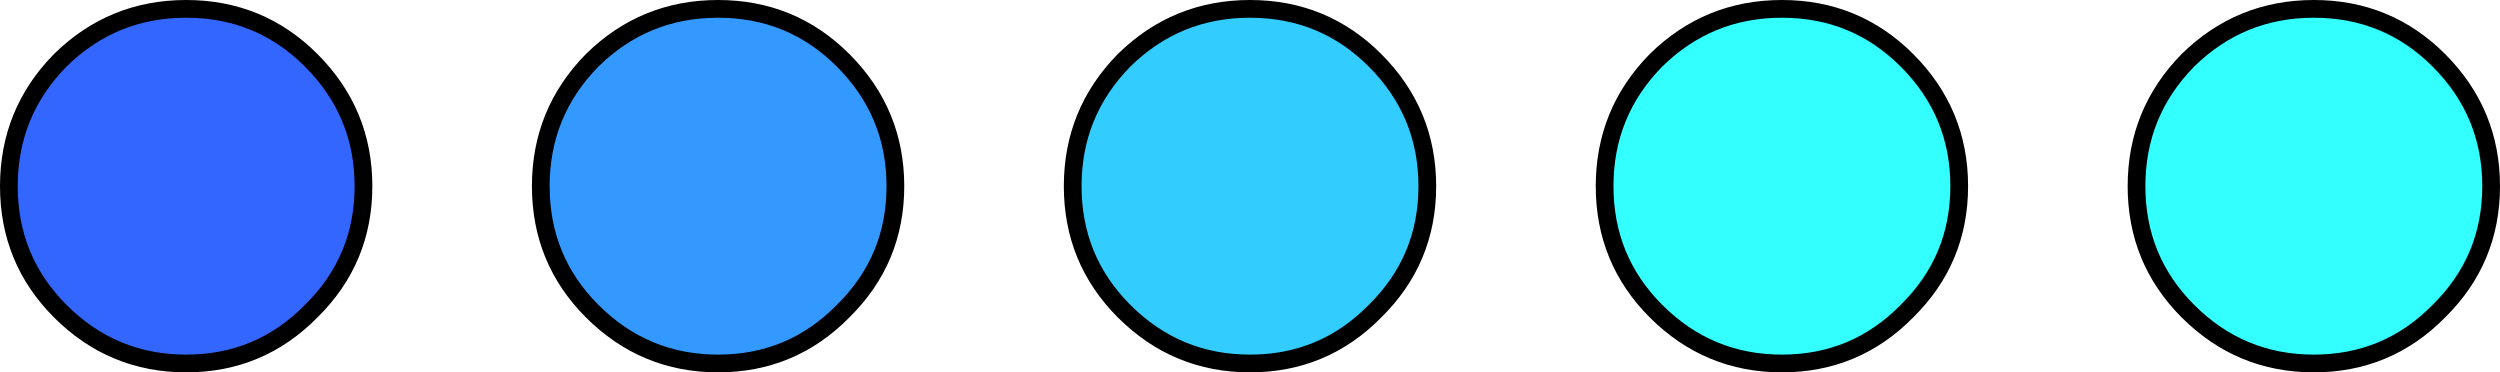 <?xml version="1.0" encoding="UTF-8" standalone="no"?>
<svg xmlns:xlink="http://www.w3.org/1999/xlink" height="21.0px" width="141.0px" xmlns="http://www.w3.org/2000/svg">
  <g transform="matrix(1.0, 0.0, 0.0, 1.0, 40.5, 10.5)">
    <path d="M7.05 -7.1 Q10.0 -4.15 10.0 0.0 10.0 4.15 7.05 7.05 4.15 10.0 0.0 10.0 -4.15 10.0 -7.1 7.05 -10.0 4.15 -10.0 0.0 -10.0 -4.15 -7.1 -7.1 -4.15 -10.0 0.0 -10.0 4.15 -10.0 7.05 -7.1" fill="#3399ff" fill-rule="evenodd" stroke="none"/>
    <path d="M37.05 -7.1 Q40.0 -4.15 40.0 0.0 40.0 4.15 37.05 7.05 34.15 10.0 30.0 10.0 25.85 10.0 22.9 7.05 20.0 4.15 20.0 0.0 20.0 -4.15 22.9 -7.1 25.85 -10.0 30.0 -10.0 34.15 -10.0 37.05 -7.1" fill="#33ccff" fill-rule="evenodd" stroke="none"/>
    <path d="M67.05 -7.1 Q70.0 -4.15 70.0 0.0 70.0 4.15 67.05 7.05 64.15 10.0 60.0 10.0 55.85 10.0 52.9 7.05 50.0 4.15 50.0 0.0 50.0 -4.15 52.9 -7.1 55.85 -10.0 60.0 -10.0 64.15 -10.0 67.05 -7.1 M97.05 -7.1 Q100.0 -4.15 100.0 0.0 100.0 4.15 97.05 7.05 94.15 10.0 90.0 10.0 85.85 10.0 82.9 7.05 80.0 4.15 80.0 0.0 80.0 -4.15 82.9 -7.1 85.85 -10.0 90.0 -10.0 94.15 -10.0 97.05 -7.1" fill="#33ffff" fill-rule="evenodd" stroke="none"/>
    <path d="M-22.95 -7.1 Q-20.0 -4.15 -20.0 0.0 -20.0 4.15 -22.95 7.05 -25.85 10.0 -30.0 10.0 -34.15 10.0 -37.1 7.05 -40.0 4.15 -40.0 0.0 -40.0 -4.15 -37.1 -7.1 -34.15 -10.0 -30.0 -10.0 -25.85 -10.0 -22.95 -7.1" fill="#3366ff" fill-rule="evenodd" stroke="none"/>
    <path d="M37.05 -7.1 Q40.0 -4.15 40.0 0.0 40.0 4.15 37.05 7.05 34.15 10.0 30.0 10.0 25.85 10.0 22.9 7.05 20.0 4.15 20.0 0.0 20.0 -4.15 22.9 -7.1 25.85 -10.0 30.0 -10.0 34.15 -10.0 37.05 -7.1 M7.05 -7.1 Q10.0 -4.15 10.0 0.0 10.0 4.15 7.05 7.05 4.15 10.0 0.0 10.0 -4.15 10.0 -7.1 7.05 -10.0 4.15 -10.0 0.0 -10.0 -4.15 -7.1 -7.1 -4.15 -10.0 0.0 -10.0 4.15 -10.0 7.05 -7.1 M67.05 -7.1 Q70.0 -4.15 70.0 0.0 70.0 4.15 67.05 7.05 64.15 10.0 60.0 10.0 55.85 10.0 52.9 7.05 50.0 4.15 50.0 0.0 50.0 -4.15 52.9 -7.1 55.85 -10.0 60.0 -10.0 64.15 -10.0 67.05 -7.1 M97.05 -7.1 Q100.0 -4.15 100.0 0.0 100.0 4.15 97.05 7.05 94.15 10.0 90.0 10.0 85.85 10.0 82.9 7.05 80.0 4.15 80.0 0.0 80.0 -4.15 82.9 -7.1 85.85 -10.0 90.0 -10.0 94.15 -10.0 97.05 -7.1 M-22.95 -7.1 Q-20.0 -4.15 -20.0 0.0 -20.0 4.15 -22.95 7.05 -25.85 10.0 -30.0 10.0 -34.15 10.0 -37.1 7.05 -40.0 4.15 -40.0 0.0 -40.0 -4.15 -37.1 -7.1 -34.15 -10.0 -30.0 -10.0 -25.85 -10.0 -22.95 -7.1" fill="none" stroke="#000000" stroke-linecap="round" stroke-linejoin="round" stroke-width="1.0"/>
  </g>
</svg>
